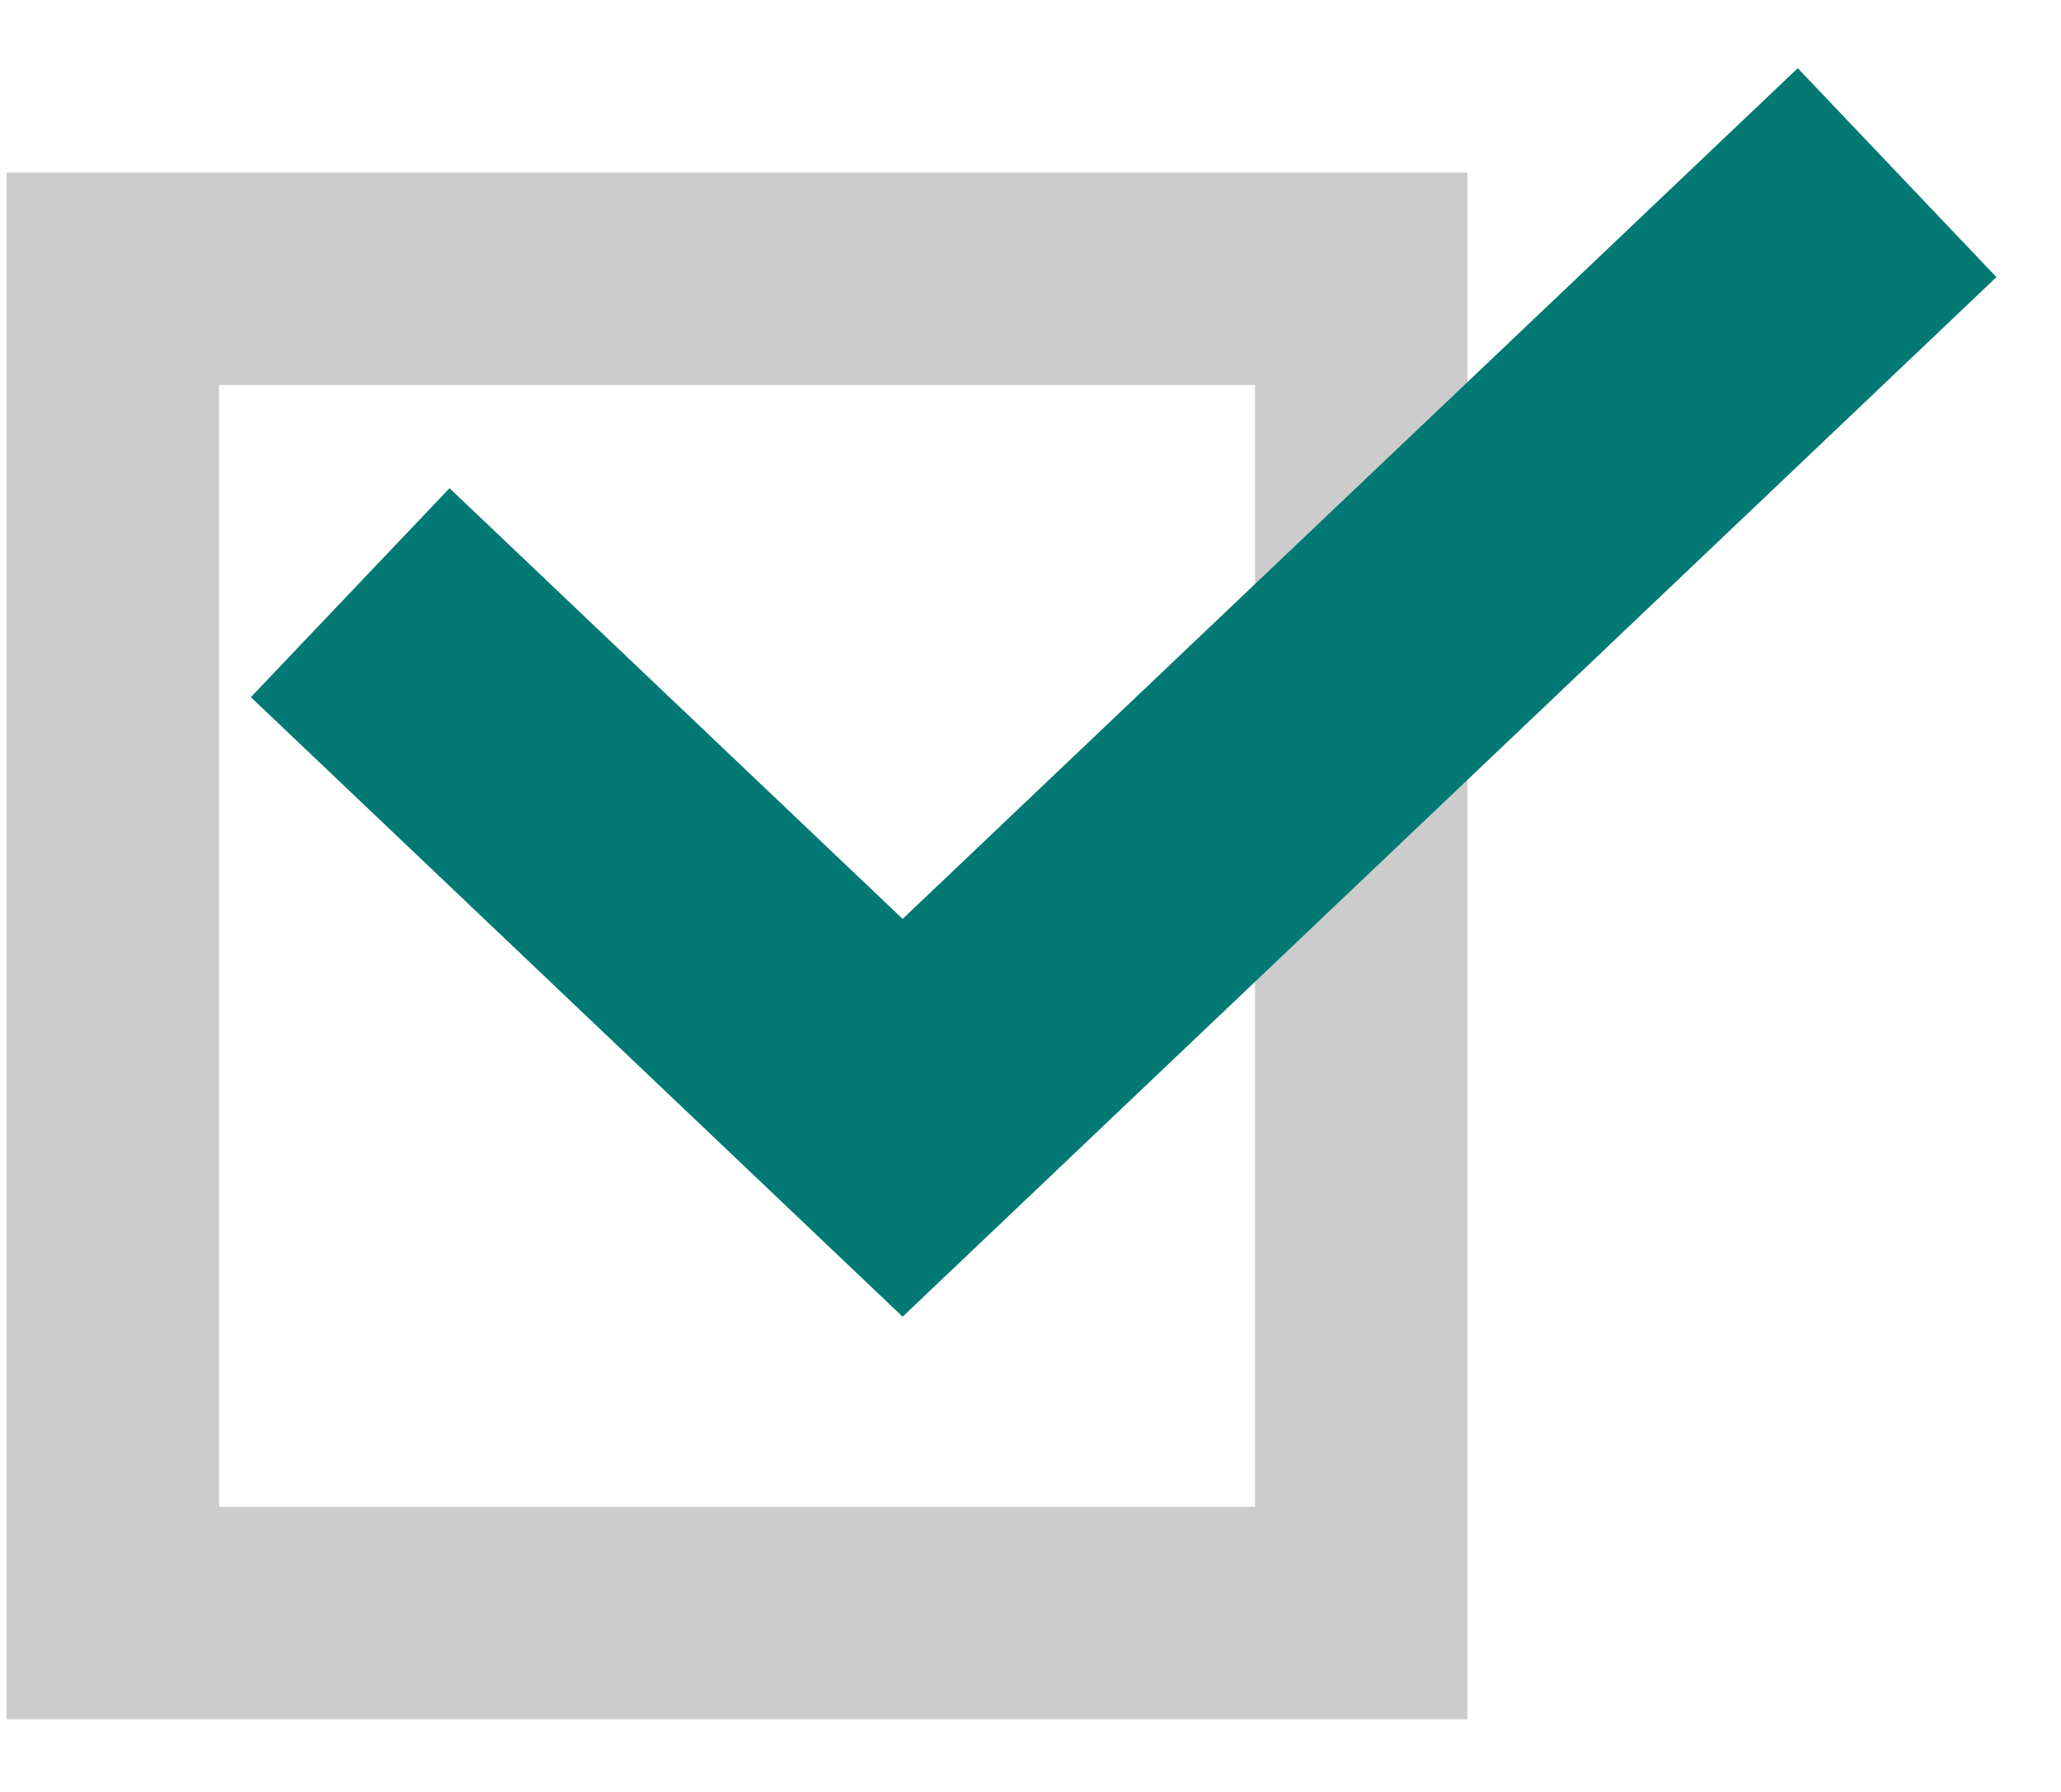 <svg width="23" height="20" viewBox="0 0 23 20" fill="none" xmlns="http://www.w3.org/2000/svg">
<g opacity="0.99" clip-path="url(#clip0_2002_4569)">
<path opacity="0.2" d="M1.259 3.112H15.191V18.003H1.259V3.112Z" stroke="black" stroke-width="2.371"/>
<path d="M3.908 6.615L10.073 12.476L21.171 1.927" stroke="#007972" stroke-width="3.218"/>
</g>
<defs>
<clipPath id="clip0_2002_4569">
<rect width="22.356" height="18.546" fill="white" transform="translate(0 0.727)"/>
</clipPath>
</defs>
</svg>
